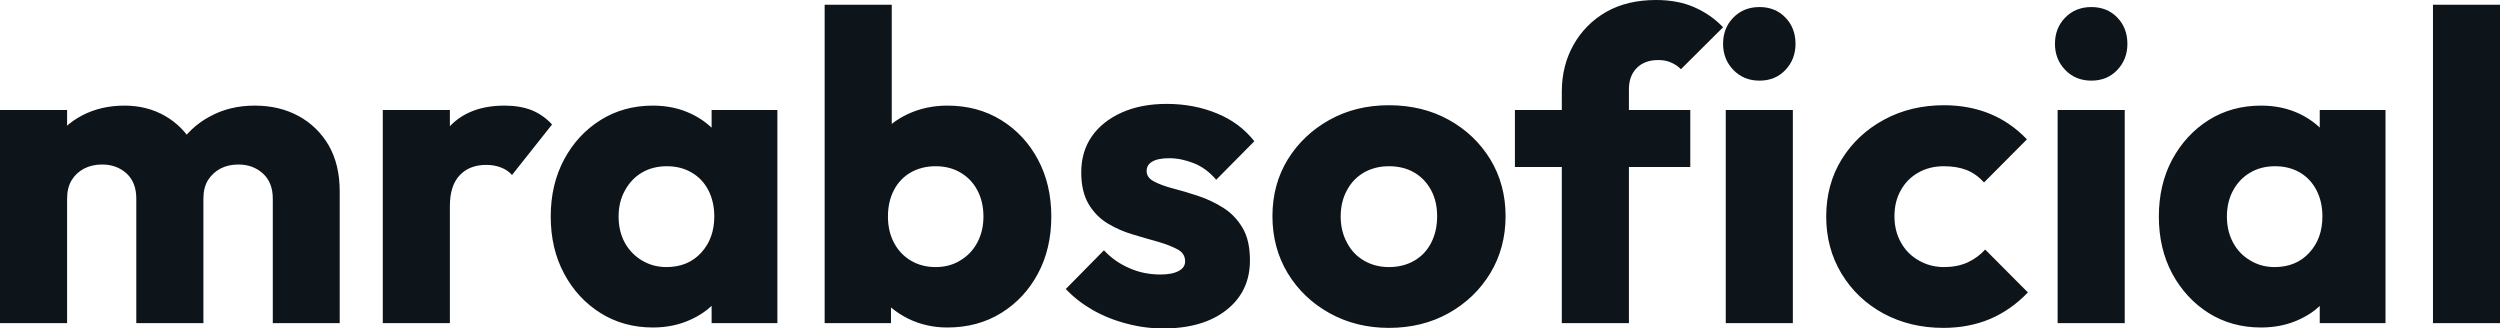 <svg fill="#0d141a" viewBox="0 0 131.146 17.227" height="100%" width="100%" xmlns="http://www.w3.org/2000/svg"><path preserveAspectRatio="none" d="M3.52 16.95L0 16.95L0 5.77L3.52 5.77L3.52 16.95ZM10.67 16.95L7.15 16.95L7.15 10.42Q7.15 9.57 6.64 9.10Q6.12 8.63 5.36 8.63L5.36 8.63Q4.83 8.63 4.42 8.84Q4.00 9.06 3.76 9.45Q3.52 9.84 3.52 10.42L3.52 10.42L2.16 9.82Q2.16 8.49 2.74 7.53Q3.31 6.58 4.30 6.06Q5.29 5.54 6.53 5.54L6.53 5.54Q7.70 5.54 8.64 6.07Q9.57 6.60 10.12 7.54Q10.67 8.49 10.67 9.80L10.67 9.80L10.67 16.95ZM17.82 16.95L14.31 16.95L14.31 10.42Q14.31 9.57 13.79 9.10Q13.27 8.63 12.51 8.63L12.51 8.63Q11.98 8.63 11.57 8.84Q11.16 9.06 10.91 9.45Q10.67 9.84 10.67 10.42L10.67 10.42L8.65 10.14Q8.69 8.72 9.33 7.69Q9.96 6.67 11.01 6.11Q12.05 5.54 13.36 5.54L13.36 5.54Q14.65 5.54 15.65 6.08Q16.65 6.62 17.24 7.62Q17.82 8.63 17.82 10.03L17.82 10.03L17.82 16.95ZM23.60 16.95L20.08 16.95L20.08 5.77L23.60 5.77L23.60 16.95ZM23.60 10.81L23.60 10.81L22.13 9.66Q22.56 7.71 23.60 6.62Q24.63 5.54 26.47 5.54L26.47 5.54Q27.28 5.54 27.89 5.78Q28.50 6.03 28.96 6.53L28.96 6.53L26.86 9.18Q26.63 8.92 26.29 8.79Q25.94 8.65 25.51 8.65L25.51 8.65Q24.63 8.65 24.12 9.19Q23.60 9.73 23.60 10.81ZM34.25 17.18L34.25 17.18Q32.71 17.18 31.50 16.42Q30.29 15.66 29.59 14.35Q28.89 13.04 28.89 11.36L28.89 11.36Q28.89 9.68 29.59 8.37Q30.29 7.06 31.50 6.30Q32.71 5.54 34.25 5.54L34.25 5.54Q35.37 5.54 36.28 5.98Q37.19 6.42 37.77 7.19Q38.34 7.96 38.41 8.95L38.41 8.95L38.41 13.78Q38.34 14.77 37.78 15.54Q37.21 16.31 36.29 16.74Q35.37 17.18 34.25 17.18ZM34.96 14.01L34.96 14.01Q36.09 14.01 36.78 13.26Q37.47 12.51 37.47 11.36L37.47 11.36Q37.47 10.58 37.16 9.98Q36.85 9.38 36.28 9.05Q35.72 8.72 34.98 8.72L34.98 8.72Q34.25 8.72 33.68 9.05Q33.12 9.38 32.79 9.98Q32.45 10.58 32.45 11.36L32.45 11.36Q32.45 12.12 32.77 12.72Q33.10 13.32 33.67 13.66Q34.25 14.01 34.96 14.01ZM40.78 16.95L37.33 16.95L37.33 13.94L37.86 11.22L37.33 8.51L37.33 5.77L40.78 5.77L40.78 16.95ZM49.70 17.18L49.70 17.18Q48.58 17.18 47.63 16.71Q46.69 16.24 46.09 15.44Q45.49 14.65 45.40 13.66L45.40 13.66L45.40 8.95Q45.49 7.96 46.09 7.19Q46.69 6.42 47.63 5.98Q48.58 5.54 49.70 5.54L49.70 5.54Q51.29 5.54 52.52 6.30Q53.75 7.06 54.45 8.37Q55.15 9.68 55.15 11.36L55.15 11.36Q55.15 13.04 54.45 14.35Q53.75 15.66 52.52 16.42Q51.29 17.18 49.70 17.18ZM46.74 16.95L43.26 16.95L43.26 0.25L46.78 0.25L46.78 8.51L46.21 11.22L46.74 13.94L46.74 16.95ZM49.08 14.01L49.08 14.01Q49.82 14.01 50.38 13.66Q50.95 13.32 51.27 12.72Q51.59 12.12 51.59 11.36L51.59 11.36Q51.59 10.58 51.27 9.98Q50.95 9.38 50.38 9.05Q49.82 8.72 49.08 8.72L49.08 8.72Q48.35 8.72 47.77 9.05Q47.20 9.38 46.89 9.98Q46.58 10.58 46.58 11.36L46.58 11.36Q46.58 12.14 46.90 12.74Q47.22 13.34 47.78 13.67Q48.35 14.01 49.08 14.01ZM61.02 17.23L61.02 17.23Q60.03 17.23 59.08 16.97Q58.12 16.72 57.30 16.25Q56.49 15.78 55.91 15.16L55.91 15.16L57.91 13.13Q58.47 13.73 59.23 14.06Q59.98 14.40 60.88 14.40L60.88 14.40Q61.50 14.40 61.84 14.21Q62.17 14.03 62.17 13.71L62.17 13.71Q62.17 13.29 61.77 13.08Q61.36 12.86 60.74 12.68Q60.12 12.51 59.43 12.30Q58.74 12.10 58.12 11.73Q57.50 11.36 57.11 10.71Q56.72 10.05 56.72 9.04L56.72 9.04Q56.72 7.96 57.27 7.16Q57.82 6.37 58.83 5.91Q59.85 5.45 61.20 5.45L61.20 5.45Q62.63 5.45 63.84 5.95Q65.04 6.44 65.80 7.41L65.80 7.41L63.80 9.43Q63.27 8.81 62.62 8.56Q61.96 8.30 61.34 8.30L61.34 8.30Q60.74 8.30 60.44 8.48Q60.15 8.65 60.15 8.97L60.15 8.97Q60.15 9.32 60.54 9.52Q60.93 9.73 61.55 9.89Q62.17 10.05 62.86 10.28Q63.55 10.51 64.17 10.90Q64.79 11.29 65.18 11.95Q65.57 12.60 65.57 13.66L65.57 13.66Q65.57 15.29 64.34 16.26Q63.11 17.23 61.02 17.23ZM72.86 17.20L72.86 17.20Q71.14 17.20 69.75 16.43Q68.36 15.66 67.55 14.33Q66.75 13.00 66.75 11.34L66.75 11.34Q66.75 9.68 67.55 8.37Q68.36 7.06 69.74 6.29Q71.12 5.52 72.86 5.52L72.86 5.52Q74.61 5.52 75.99 6.28Q77.37 7.04 78.18 8.36Q78.98 9.68 78.98 11.34L78.98 11.34Q78.98 13.00 78.18 14.33Q77.37 15.66 75.99 16.43Q74.61 17.20 72.86 17.20ZM72.86 14.01L72.86 14.01Q73.62 14.01 74.20 13.67Q74.77 13.34 75.08 12.73Q75.39 12.12 75.39 11.34L75.39 11.34Q75.39 10.56 75.07 9.97Q74.75 9.38 74.19 9.05Q73.62 8.72 72.86 8.72L72.86 8.72Q72.13 8.72 71.55 9.05Q70.98 9.38 70.66 9.98Q70.33 10.58 70.33 11.36L70.33 11.36Q70.33 12.12 70.66 12.73Q70.98 13.34 71.55 13.67Q72.13 14.01 72.86 14.01ZM85.45 16.95L81.93 16.95L81.93 4.81Q81.93 3.45 82.54 2.36Q83.15 1.27 84.25 0.63Q85.35 0 86.87 0L86.87 0Q88.02 0 88.88 0.38Q89.75 0.76 90.39 1.43L90.39 1.43L88.18 3.63Q87.95 3.40 87.66 3.28Q87.38 3.15 86.99 3.15L86.99 3.15Q86.27 3.15 85.86 3.57Q85.45 3.98 85.45 4.69L85.45 4.69L85.45 16.95ZM88.67 8.76L79.47 8.76L79.47 5.77L88.67 5.77L88.67 8.76ZM94.05 16.95L90.53 16.95L90.53 5.77L94.05 5.77L94.05 16.95ZM92.30 4.23L92.30 4.23Q91.47 4.23 90.93 3.67Q90.39 3.11 90.39 2.30L90.39 2.30Q90.39 1.47 90.93 0.92Q91.47 0.37 92.30 0.37L92.30 0.37Q93.13 0.37 93.66 0.92Q94.19 1.47 94.19 2.30L94.19 2.30Q94.19 3.11 93.66 3.67Q93.13 4.23 92.30 4.23ZM101.94 17.20L101.94 17.20Q100.21 17.20 98.81 16.45Q97.41 15.69 96.60 14.35Q95.80 13.02 95.80 11.36L95.80 11.36Q95.80 9.68 96.61 8.36Q97.43 7.04 98.83 6.28Q100.23 5.52 101.98 5.52L101.98 5.52Q103.29 5.52 104.39 5.97Q105.48 6.42 106.33 7.31L106.33 7.31L104.08 9.57Q103.68 9.13 103.17 8.92Q102.65 8.72 101.98 8.72L101.98 8.72Q101.22 8.72 100.64 9.05Q100.05 9.38 99.72 9.97Q99.38 10.56 99.38 11.34L99.38 11.34Q99.38 12.12 99.72 12.72Q100.05 13.32 100.65 13.66Q101.25 14.01 101.98 14.01L101.98 14.01Q102.67 14.01 103.21 13.77Q103.75 13.52 104.14 13.09L104.14 13.09L106.38 15.34Q105.50 16.26 104.40 16.73Q103.29 17.20 101.94 17.20ZM111.46 16.95L107.94 16.95L107.94 5.77L111.46 5.77L111.46 16.95ZM109.71 4.23L109.71 4.23Q108.88 4.23 108.34 3.67Q107.80 3.11 107.80 2.30L107.80 2.30Q107.80 1.47 108.34 0.92Q108.88 0.37 109.71 0.37L109.71 0.37Q110.54 0.37 111.07 0.92Q111.60 1.47 111.60 2.30L111.60 2.30Q111.60 3.11 111.07 3.67Q110.54 4.23 109.71 4.23ZM118.61 17.18L118.61 17.18Q117.07 17.18 115.86 16.42Q114.66 15.66 113.95 14.35Q113.25 13.04 113.25 11.36L113.25 11.36Q113.25 9.68 113.95 8.37Q114.66 7.06 115.86 6.30Q117.07 5.54 118.61 5.54L118.61 5.54Q119.74 5.54 120.65 5.98Q121.56 6.42 122.13 7.19Q122.71 7.96 122.77 8.95L122.77 8.95L122.77 13.78Q122.71 14.77 122.14 15.54Q121.58 16.31 120.66 16.74Q119.74 17.18 118.61 17.18ZM119.32 14.01L119.32 14.01Q120.45 14.01 121.14 13.26Q121.83 12.51 121.83 11.36L121.83 11.36Q121.83 10.58 121.52 9.98Q121.21 9.38 120.65 9.05Q120.08 8.72 119.35 8.72L119.35 8.72Q118.61 8.72 118.05 9.05Q117.48 9.38 117.15 9.98Q116.82 10.58 116.82 11.36L116.82 11.36Q116.82 12.12 117.14 12.72Q117.46 13.32 118.04 13.66Q118.61 14.01 119.32 14.01ZM125.14 16.95L121.69 16.95L121.69 13.94L122.22 11.22L121.69 8.51L121.69 5.77L125.14 5.77L125.14 16.95ZM131.15 16.95L127.63 16.95L127.63 0.25L131.15 0.25L131.15 16.95Z"></path></svg>